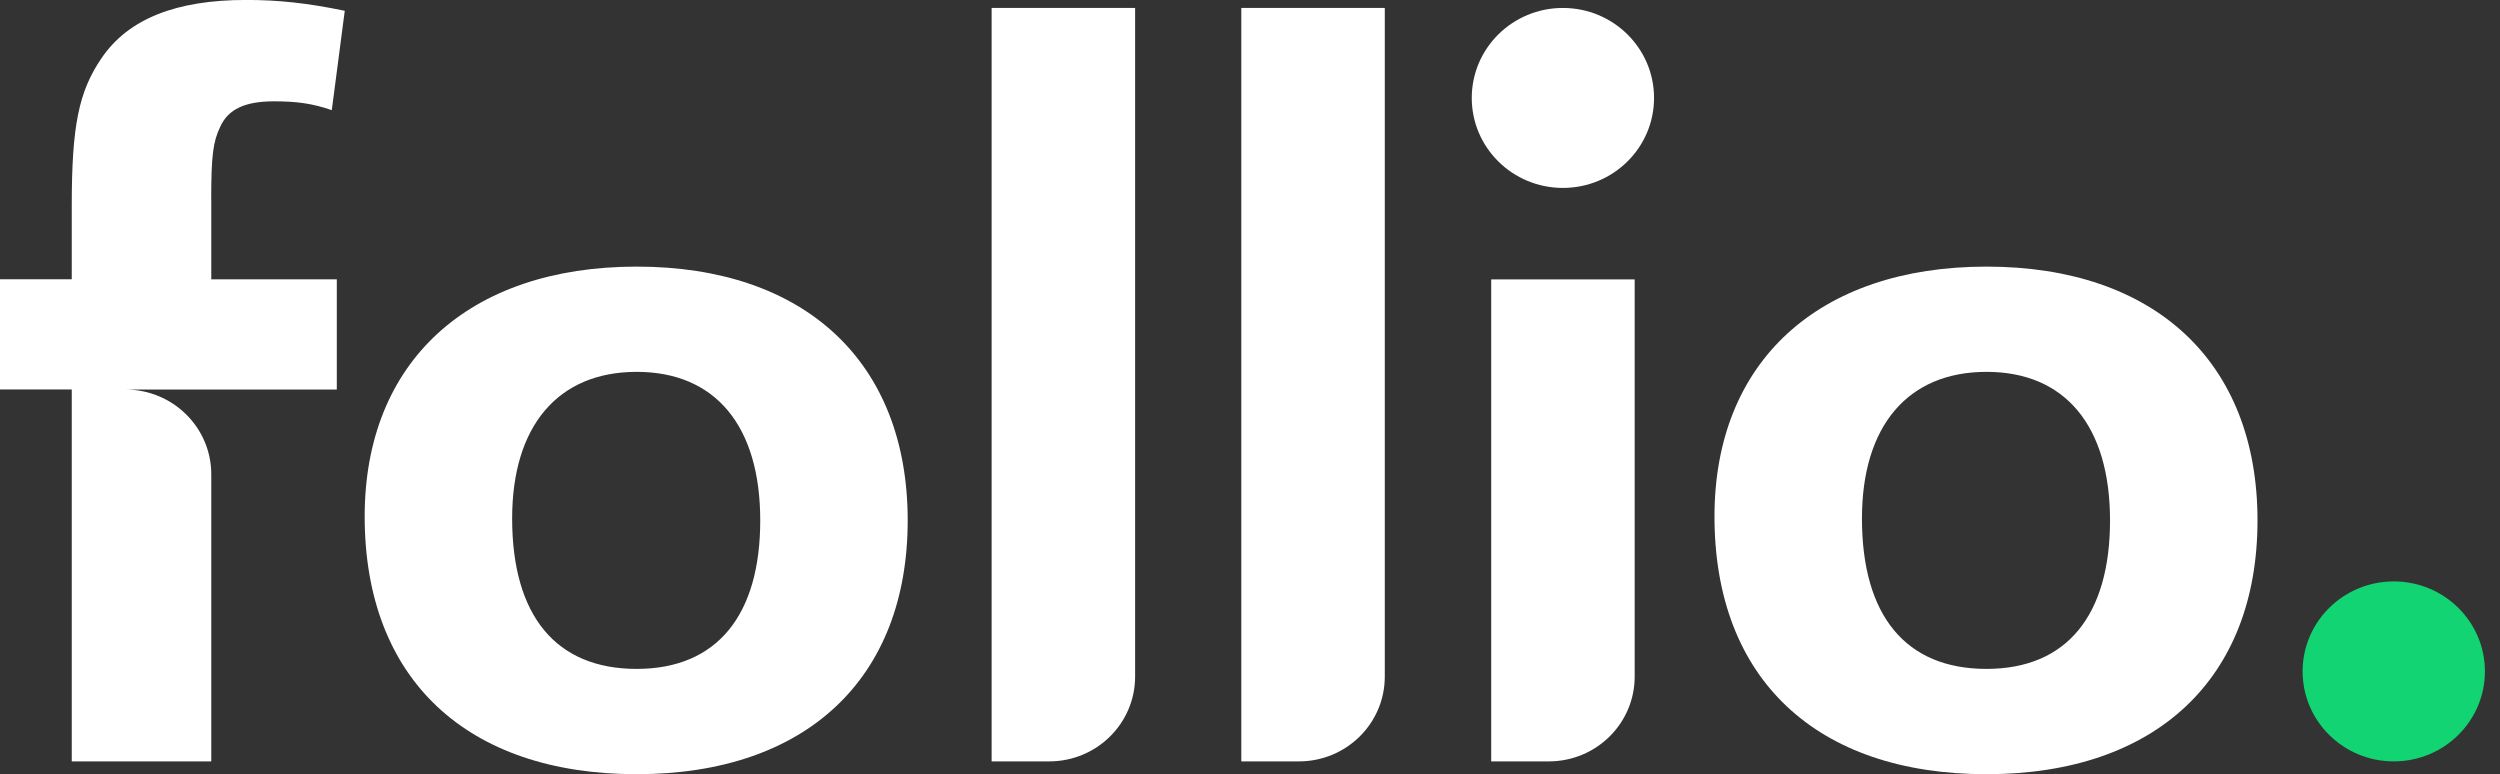 <?xml version="1.0" encoding="UTF-8"?>
<svg xmlns="http://www.w3.org/2000/svg" width="155" height="48" viewBox="0 0 155 48" fill="none">
  <rect x="0" y="0" width="155" height="48" fill="#333333" stroke="none"/>
  <g clip-path="url(#clip0_530_1627)">
    <path d="M13.095 12.381C13.095 9.576 13.219 8.782 13.65 7.867C14.143 6.768 15.194 6.282 16.987 6.282C18.346 6.282 19.335 6.403 20.571 6.829L21.375 0.669C19.027 0.182 17.237 -0.003 15.259 -0.003C10.935 -0.003 7.968 1.156 6.301 3.596C4.881 5.67 4.449 7.803 4.449 12.743V17.315H0V24.147H4.449V47.206H13.099V29.407C13.099 26.505 10.714 24.151 7.774 24.151H20.882V17.318H13.099V12.378L13.095 12.381Z" fill="white"></path>
    <path d="M56.277 32.264C56.277 42.083 49.975 48 39.474 48C28.973 48 22.61 42.144 22.61 32.02C22.61 22.444 29.035 16.53 39.474 16.53C49.914 16.53 56.277 22.447 56.277 32.264ZM31.753 32.142C31.753 38.18 34.47 41.472 39.474 41.472C44.478 41.472 47.135 38.117 47.135 32.264C47.135 26.411 44.355 23.055 39.474 23.055C34.594 23.055 31.753 26.411 31.753 32.142Z" fill="white"></path>
    <path d="M139.965 32.264C139.965 42.083 133.663 48 123.162 48C112.661 48 106.298 42.144 106.298 32.02C106.298 22.444 112.723 16.53 123.162 16.53C133.602 16.53 139.965 22.447 139.965 32.264ZM115.441 32.142C115.441 38.18 118.158 41.472 123.162 41.472C128.166 41.472 130.822 38.117 130.822 32.264C130.822 26.411 128.043 23.055 123.162 23.055C118.282 23.055 115.441 26.411 115.441 32.142Z" fill="white"></path>
    <path d="M61.481 0.49V47.206H65.052C67.992 47.206 70.377 44.852 70.377 41.949V0.49H61.481Z" fill="white"></path>
    <path d="M76.961 0.49V47.206H80.533C83.472 47.206 85.857 44.852 85.857 41.949V0.49H76.961Z" fill="white"></path>
    <path d="M92.454 17.321V47.206H96.025C98.965 47.206 101.35 44.852 101.35 41.949V17.321H92.454Z" fill="white"></path>
    <path d="M148.413 47.206C145.292 47.206 142.762 44.709 142.762 41.627C142.762 38.545 145.292 36.048 148.413 36.048C151.535 36.048 154.065 38.545 154.065 41.627C154.065 44.709 151.535 47.206 148.413 47.206Z" fill="#12D473"></path>
    <path d="M96.9 11.651C93.779 11.651 91.249 9.153 91.249 6.072C91.249 2.99 93.779 0.493 96.9 0.493C100.022 0.493 102.551 2.99 102.551 6.072C102.551 9.153 100.022 11.651 96.9 11.651Z" fill="white"></path>
  </g>
  <defs>
    <clipPath id="clip0_530_1627">
      <rect width="154.065" height="48" fill="white"></rect>
    </clipPath>
  </defs>
</svg>
